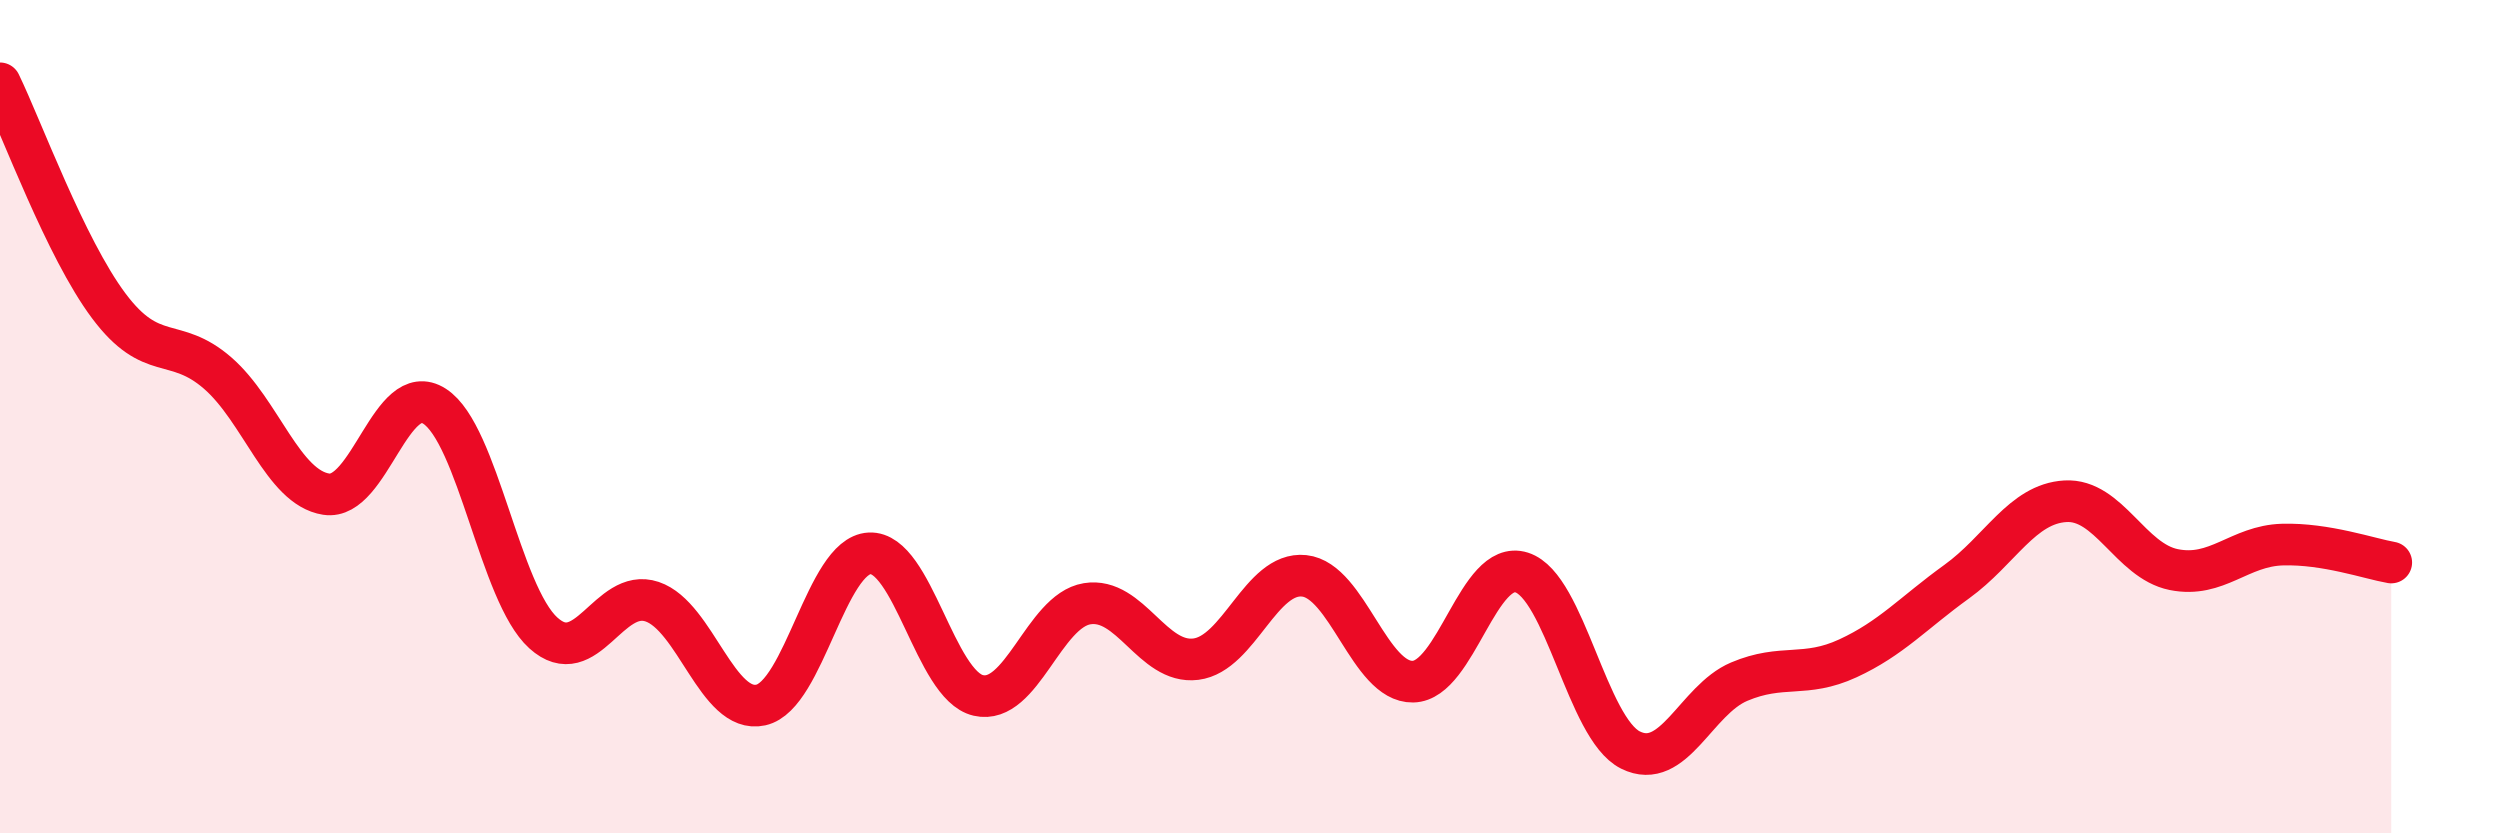 
    <svg width="60" height="20" viewBox="0 0 60 20" xmlns="http://www.w3.org/2000/svg">
      <path
        d="M 0,2 C 0.52,3.07 1.57,5.95 2.61,7.34 C 3.65,8.73 4.18,8.05 5.22,8.95 C 6.26,9.85 6.79,11.7 7.83,11.86 C 8.87,12.02 9.39,9.08 10.43,9.75 C 11.47,10.42 12,14.25 13.04,15.19 C 14.08,16.13 14.61,14.09 15.65,14.44 C 16.69,14.79 17.22,17.15 18.26,16.92 C 19.3,16.69 19.83,13.33 20.87,13.28 C 21.91,13.23 22.44,16.45 23.48,16.69 C 24.52,16.93 25.05,14.66 26.09,14.49 C 27.13,14.32 27.66,15.95 28.7,15.82 C 29.74,15.69 30.26,13.71 31.3,13.82 C 32.34,13.93 32.87,16.38 33.91,16.36 C 34.95,16.34 35.48,13.41 36.52,13.74 C 37.56,14.07 38.09,17.48 39.13,18 C 40.17,18.52 40.7,16.8 41.74,16.36 C 42.78,15.92 43.31,16.28 44.35,15.8 C 45.39,15.32 45.92,14.71 46.96,13.96 C 48,13.21 48.53,12.09 49.57,12.03 C 50.61,11.97 51.13,13.46 52.17,13.67 C 53.21,13.88 53.74,13.1 54.78,13.07 C 55.82,13.04 56.87,13.41 57.39,13.5L57.39 20L0 20Z"
        fill="#EB0A25"
        opacity="0.1"
        stroke-linecap="round"
        stroke-linejoin="round"
      />
      <path
        d="M 0,2 C 0.52,3.07 1.57,5.95 2.61,7.34 C 3.65,8.73 4.18,8.05 5.22,8.95 C 6.26,9.85 6.79,11.7 7.83,11.86 C 8.87,12.02 9.39,9.08 10.43,9.75 C 11.47,10.42 12,14.25 13.04,15.19 C 14.08,16.13 14.61,14.09 15.65,14.44 C 16.69,14.79 17.22,17.15 18.26,16.92 C 19.3,16.69 19.83,13.33 20.87,13.28 C 21.91,13.23 22.44,16.45 23.48,16.69 C 24.52,16.93 25.05,14.66 26.09,14.49 C 27.13,14.32 27.66,15.95 28.7,15.82 C 29.74,15.69 30.26,13.71 31.3,13.82 C 32.34,13.93 32.87,16.38 33.91,16.36 C 34.95,16.34 35.48,13.41 36.52,13.74 C 37.56,14.07 38.09,17.48 39.13,18 C 40.17,18.52 40.7,16.8 41.74,16.36 C 42.78,15.92 43.31,16.28 44.35,15.8 C 45.39,15.32 45.92,14.71 46.96,13.96 C 48,13.21 48.53,12.09 49.57,12.03 C 50.61,11.97 51.13,13.46 52.17,13.67 C 53.21,13.88 53.74,13.1 54.78,13.07 C 55.82,13.04 56.87,13.41 57.39,13.5"
        stroke="#EB0A25"
        stroke-width="1"
        fill="none"
        stroke-linecap="round"
        stroke-linejoin="round"
      />
    </svg>
  